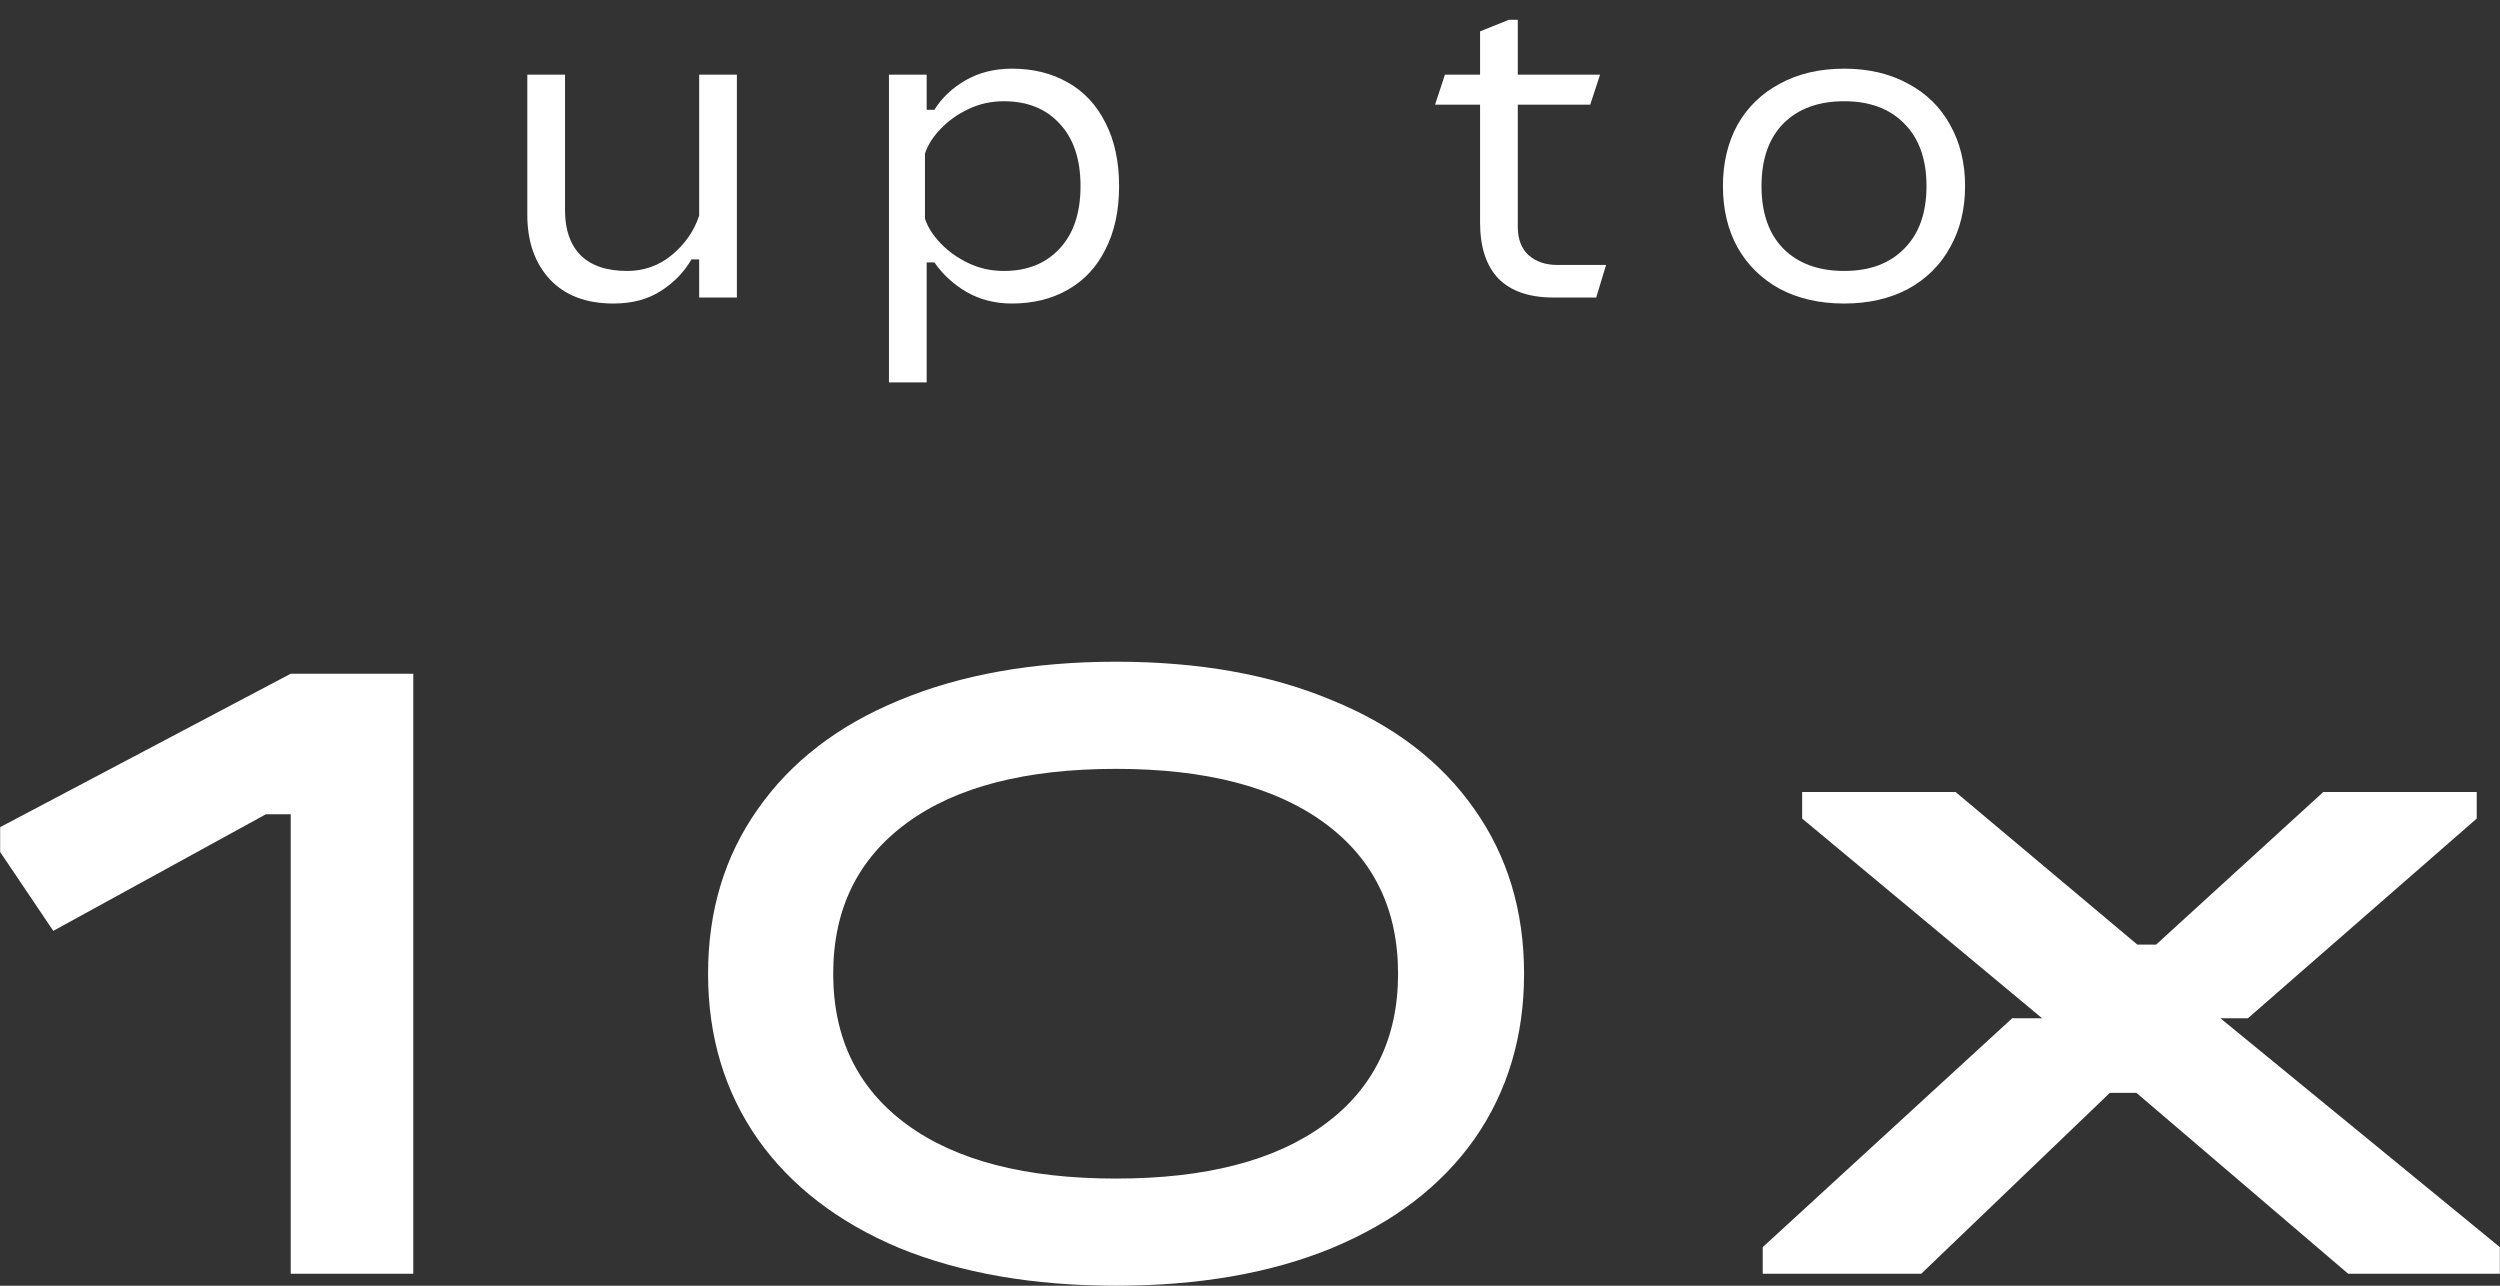 <svg width="105" height="54" viewBox="0 0 105 54" fill="none" xmlns="http://www.w3.org/2000/svg">
<rect x="0" y="0" width="105" height="54" fill="#333333" stroke="none"/>
<path d="M25.765 12.748C24.625 12.748 23.737 12.412 23.101 11.74C22.465 11.056 22.147 10.15 22.147 9.022V3.136H23.731V8.842C23.731 9.646 23.947 10.27 24.379 10.714C24.823 11.158 25.477 11.38 26.341 11.38C27.049 11.38 27.673 11.158 28.213 10.714C28.765 10.258 29.149 9.706 29.365 9.058V3.136H30.949V12.496H29.365V10.894H29.041C28.729 11.434 28.297 11.878 27.745 12.226C27.205 12.574 26.545 12.748 25.765 12.748Z" fill="white"/>
<path d="M37.336 16.06V3.136H38.92V4.612H39.244C39.556 4.108 39.994 3.694 40.558 3.37C41.122 3.046 41.77 2.884 42.502 2.884C43.39 2.884 44.17 3.076 44.842 3.46C45.526 3.844 46.054 4.408 46.426 5.152C46.81 5.896 47.002 6.784 47.002 7.816C47.002 8.848 46.81 9.736 46.426 10.48C46.054 11.224 45.526 11.788 44.842 12.172C44.17 12.556 43.39 12.748 42.502 12.748C41.794 12.748 41.158 12.586 40.594 12.262C40.042 11.938 39.592 11.524 39.244 11.02H38.92V16.06H37.336ZM42.16 11.38C43.144 11.38 43.924 11.068 44.5 10.444C45.088 9.82 45.382 8.944 45.382 7.816C45.382 6.688 45.088 5.812 44.5 5.188C43.924 4.564 43.144 4.252 42.16 4.252C41.632 4.252 41.14 4.36 40.684 4.576C40.228 4.792 39.838 5.068 39.514 5.404C39.19 5.74 38.968 6.088 38.848 6.448V9.184C38.968 9.544 39.19 9.892 39.514 10.228C39.838 10.564 40.228 10.84 40.684 11.056C41.14 11.272 41.632 11.38 42.16 11.38Z" fill="white"/>
<path d="M67.455 11.128L67.041 12.496H65.241C64.233 12.496 63.465 12.232 62.937 11.704C62.421 11.164 62.163 10.378 62.163 9.346V4.396H60.273L60.687 3.136H62.163V1.318L63.369 0.832H63.747V3.136H67.203L66.789 4.396H63.747V9.526C63.747 10.042 63.897 10.438 64.197 10.714C64.509 10.99 64.911 11.128 65.403 11.128H67.455Z" fill="white"/>
<path d="M77.457 12.748C76.425 12.748 75.525 12.544 74.757 12.136C73.989 11.716 73.395 11.134 72.975 10.39C72.567 9.646 72.363 8.788 72.363 7.816C72.363 6.844 72.567 5.986 72.975 5.242C73.395 4.498 73.989 3.922 74.757 3.514C75.525 3.094 76.425 2.884 77.457 2.884C78.477 2.884 79.371 3.094 80.139 3.514C80.907 3.922 81.495 4.498 81.903 5.242C82.323 5.986 82.533 6.844 82.533 7.816C82.533 8.788 82.323 9.646 81.903 10.39C81.495 11.134 80.907 11.716 80.139 12.136C79.371 12.544 78.477 12.748 77.457 12.748ZM77.457 11.38C78.525 11.38 79.365 11.068 79.977 10.444C80.601 9.82 80.913 8.944 80.913 7.816C80.913 6.688 80.601 5.812 79.977 5.188C79.365 4.564 78.525 4.252 77.457 4.252C76.377 4.252 75.525 4.564 74.901 5.188C74.289 5.812 73.983 6.688 73.983 7.816C73.983 8.944 74.289 9.82 74.901 10.444C75.525 11.068 76.377 11.38 77.457 11.38Z" fill="white"/>
<path d="M17.358 53.496H12.21V34.2H11.166L2.238 39.096L0.006 35.784V34.74L12.21 28.296H17.358V53.496Z" fill="white"/>
<path d="M46.875 54C43.395 54 40.359 53.472 37.767 52.416C35.199 51.336 33.219 49.812 31.827 47.844C30.435 45.852 29.739 43.536 29.739 40.896C29.739 38.256 30.435 35.952 31.827 33.984C33.219 31.992 35.199 30.468 37.767 29.412C40.359 28.332 43.395 27.792 46.875 27.792C50.355 27.792 53.379 28.332 55.947 29.412C58.539 30.468 60.531 31.992 61.923 33.984C63.315 35.952 64.011 38.256 64.011 40.896C64.011 43.536 63.315 45.852 61.923 47.844C60.531 49.812 58.539 51.336 55.947 52.416C53.379 53.472 50.355 54 46.875 54ZM46.875 49.5C50.643 49.5 53.559 48.744 55.623 47.232C57.687 45.72 58.719 43.608 58.719 40.896C58.719 38.184 57.687 36.072 55.623 34.56C53.559 33.048 50.643 32.292 46.875 32.292C43.083 32.292 40.155 33.048 38.091 34.56C36.027 36.072 34.995 38.184 34.995 40.896C34.995 43.608 36.027 45.72 38.091 47.232C40.155 48.744 43.083 49.5 46.875 49.5Z" fill="white"/>
<path d="M80.694 53.496H74.034V52.38L84.51 42.768H85.77L75.69 34.38V33.264H82.134L89.766 39.672H90.558L97.578 33.264H104.022V34.38L94.41 42.768H93.258L104.994 52.38V53.496H98.622L89.73 45.9H88.614L80.694 53.496Z" fill="white"/>
</svg>
